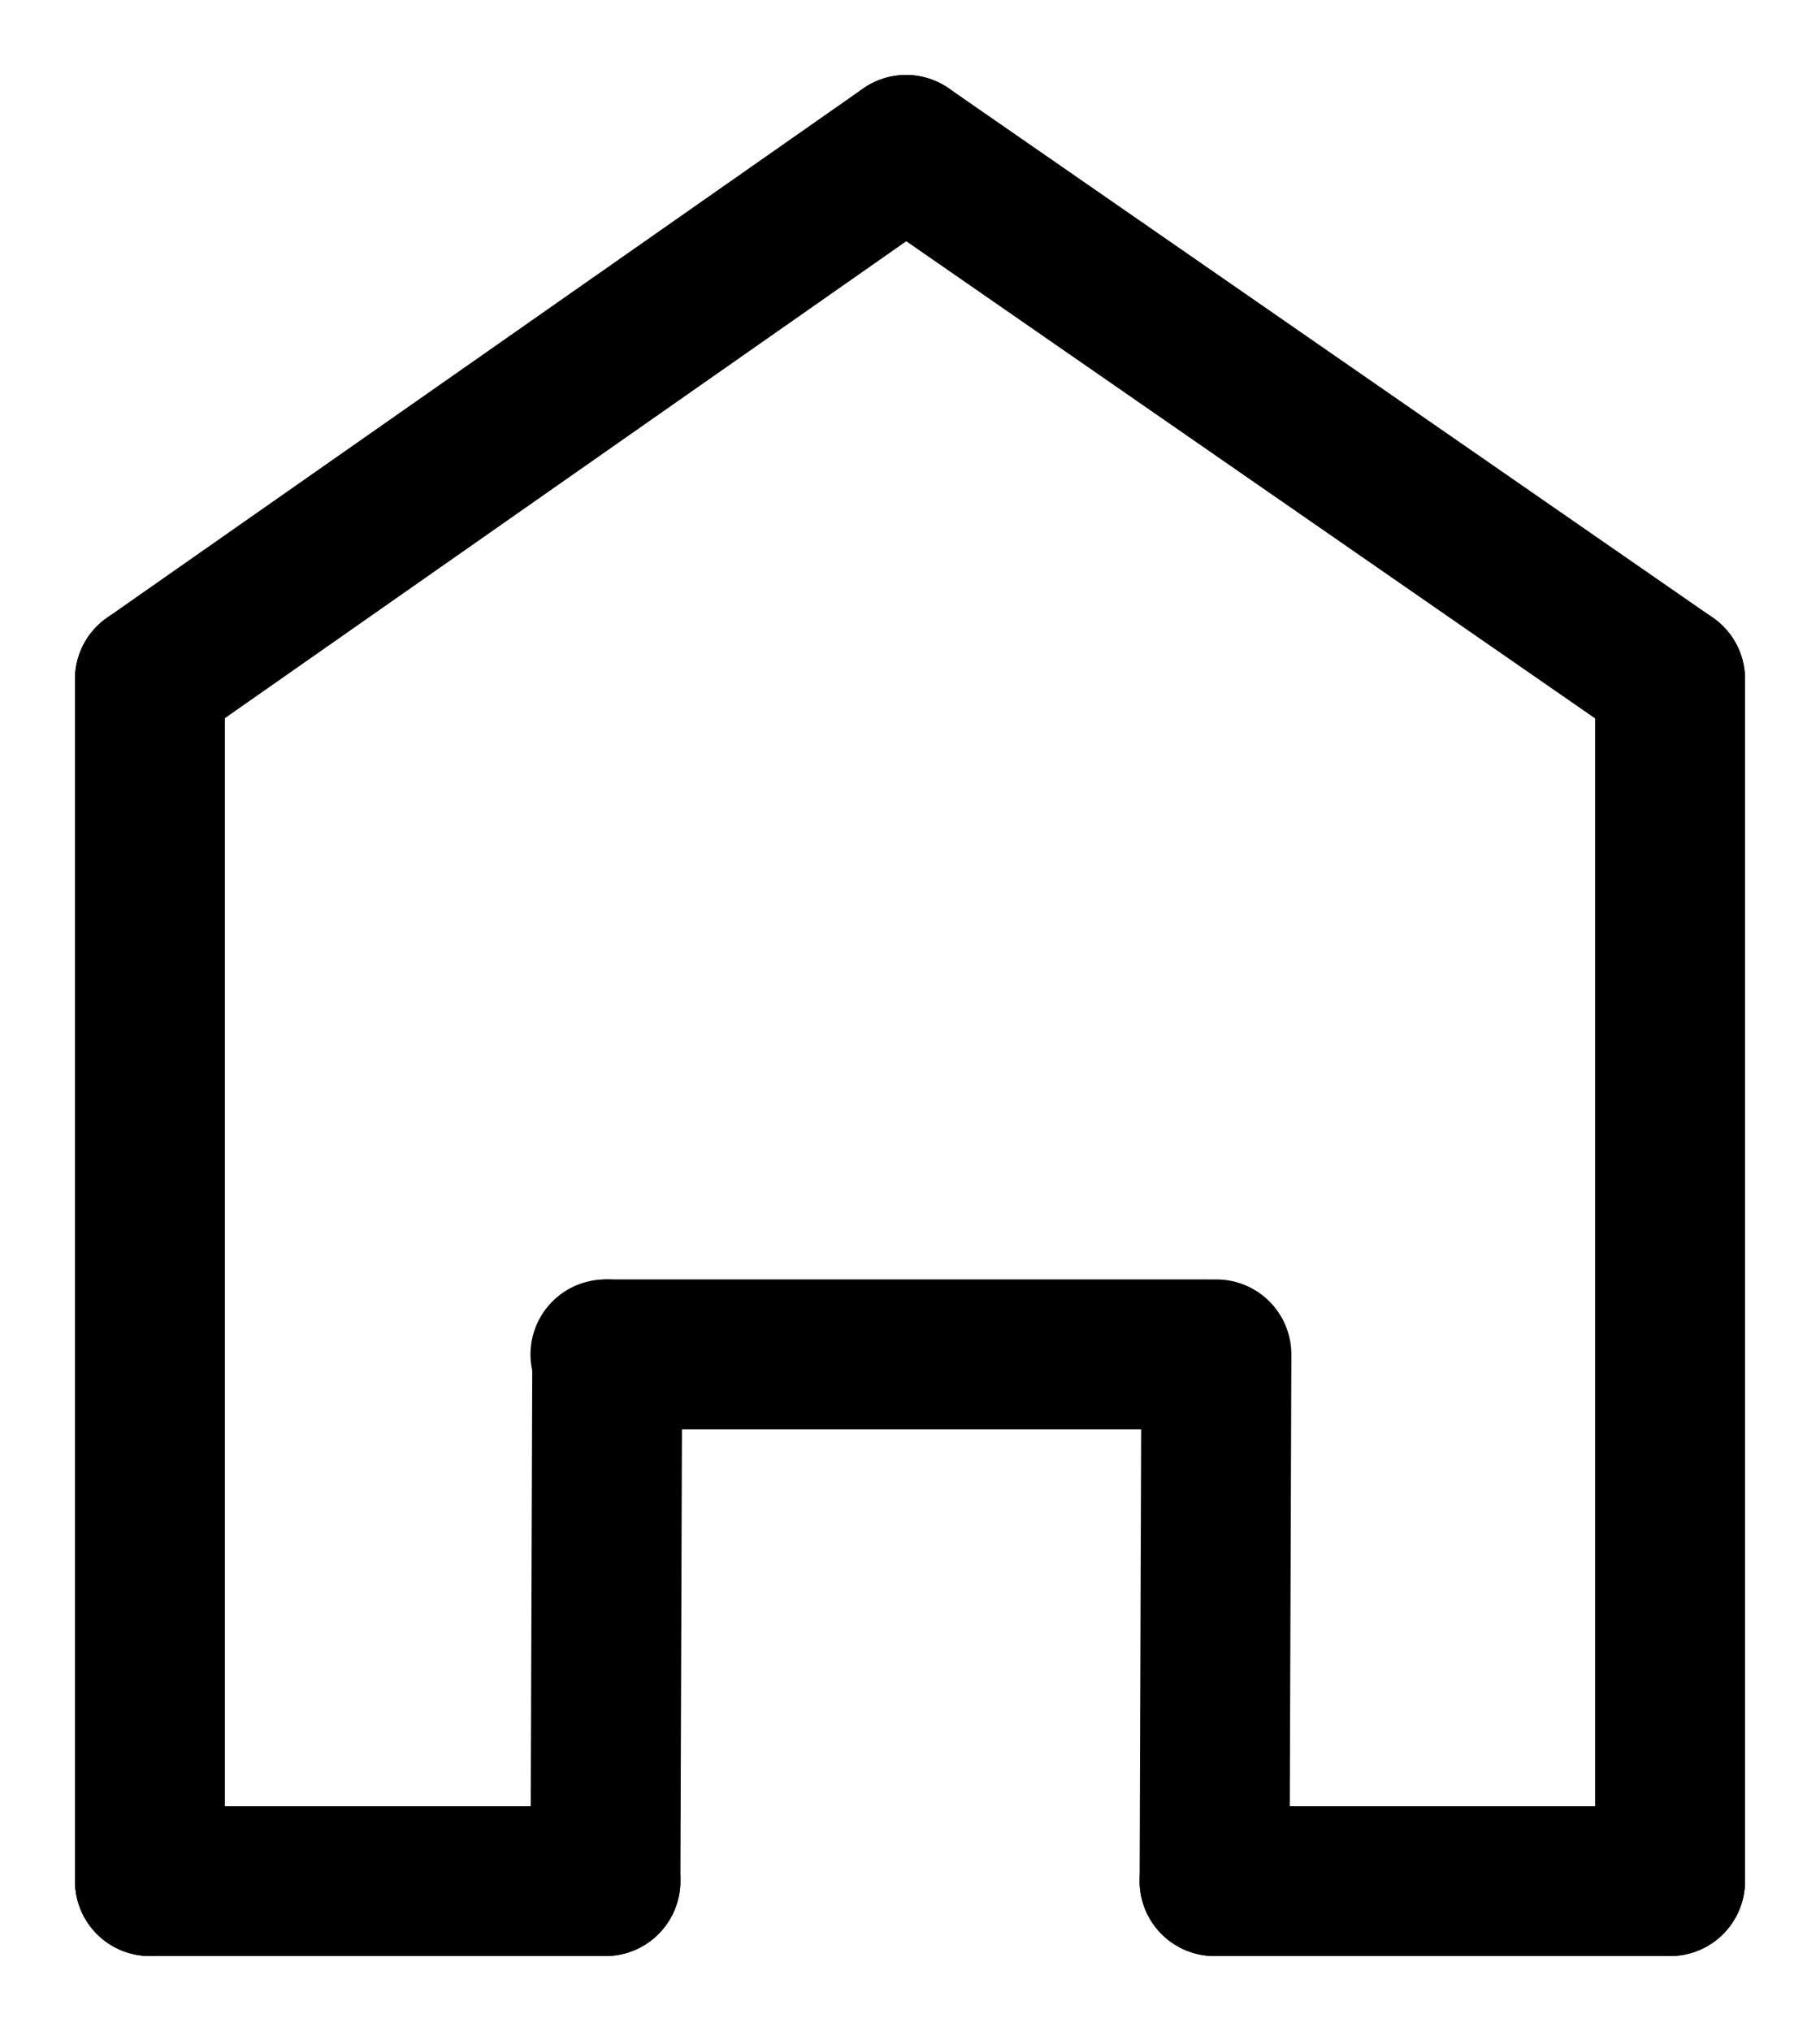 <?xml version="1.0" encoding="UTF-8"?> <svg xmlns="http://www.w3.org/2000/svg" viewBox="1988.467 2487.129 23.066 25.743" width="23.066" height="25.743"><line color="rgb(51, 51, 51)" fill-rule="evenodd" fill="transparent" font-size-adjust="none" stroke-linecap="round" stroke-width="1.9" stroke="#000000" fill-opacity="1" stroke-opacity="1" display="undefined" stroke-linejoin="undefined" stroke-dasharray="undefined" paint-order="undefined" id="tSvg11cbe45dd9a" title="Line 1" x1="1990.367" y1="2495.737" x2="1990.367" y2="2510.971"></line><line color="rgb(51, 51, 51)" fill-rule="evenodd" fill="transparent" font-size-adjust="none" stroke-linecap="round" stroke-width="1.9" stroke="#000000" fill-opacity="1" stroke-opacity="1" display="undefined" stroke-linejoin="undefined" stroke-dasharray="undefined" paint-order="undefined" id="tSvg12ebd726a2a" title="Line 2" x1="2009.633" y1="2495.737" x2="2009.633" y2="2510.971"></line><line color="rgb(51, 51, 51)" fill-rule="evenodd" fill="transparent" font-size-adjust="none" stroke-linecap="round" stroke-width="1.9" stroke="#000000" fill-opacity="1" stroke-opacity="1" display="undefined" stroke-linejoin="undefined" stroke-dasharray="undefined" paint-order="undefined" id="tSvg5704cc0494" title="Line 3" x1="1990.367" y1="2495.737" x2="1999.95" y2="2489.029"></line><line color="rgb(51, 51, 51)" fill-rule="evenodd" fill="transparent" font-size-adjust="none" stroke-linecap="round" stroke-width="1.9" stroke="#000000" fill-opacity="1" stroke-opacity="1" display="undefined" stroke-linejoin="undefined" stroke-dasharray="undefined" paint-order="undefined" id="tSvg130ed09ab8d" title="Line 4" x1="1999.95" y1="2489.029" x2="2009.633" y2="2495.737"></line><line color="rgb(51, 51, 51)" fill-rule="evenodd" fill="transparent" font-size-adjust="none" stroke-linecap="round" stroke-width="1.9" stroke="#000000" fill-opacity="1" stroke-opacity="1" display="undefined" stroke-linejoin="undefined" stroke-dasharray="undefined" paint-order="undefined" id="tSvg7d7a02887e" title="Line 5" x1="1990.367" y1="2510.971" x2="1996.14" y2="2510.971"></line><line color="rgb(51, 51, 51)" fill-rule="evenodd" fill="transparent" font-size-adjust="none" stroke-linecap="round" stroke-width="1.9" stroke="#000000" fill-opacity="1" stroke-opacity="1" display="undefined" stroke-linejoin="undefined" stroke-dasharray="undefined" paint-order="undefined" id="tSvg6d3e107a7e" title="Line 6" x1="2003.86" y1="2510.971" x2="2009.633" y2="2510.971"></line><line color="rgb(51, 51, 51)" fill-rule="evenodd" fill="transparent" font-size-adjust="none" stroke-linecap="round" stroke-width="1.9" stroke="#000000" fill-opacity="1" stroke-opacity="1" display="undefined" stroke-linejoin="undefined" stroke-dasharray="undefined" paint-order="undefined" id="tSvg8477a85f0" title="Line 7" x1="1996.14" y1="2510.971" x2="1996.163" y2="2504.295"></line><line color="rgb(51, 51, 51)" fill-rule="evenodd" fill="transparent" font-size-adjust="none" stroke-linecap="round" stroke-width="1.9" stroke="#000000" fill-opacity="1" stroke-opacity="1" display="undefined" stroke-linejoin="undefined" stroke-dasharray="undefined" paint-order="undefined" id="tSvg11e583bf4b7" title="Line 8" x1="2003.86" y1="2510.971" x2="2003.883" y2="2504.295"></line><line color="rgb(51, 51, 51)" fill-rule="evenodd" fill="transparent" font-size-adjust="none" stroke-linecap="round" stroke-width="1.9" stroke="#000000" fill-opacity="1" stroke-opacity="1" display="undefined" stroke-linejoin="undefined" stroke-dasharray="undefined" paint-order="undefined" id="tSvg13c069178b9" title="Line 9" x1="1996.14" y1="2504.295" x2="2003.771" y2="2504.295"></line><defs> </defs></svg> 